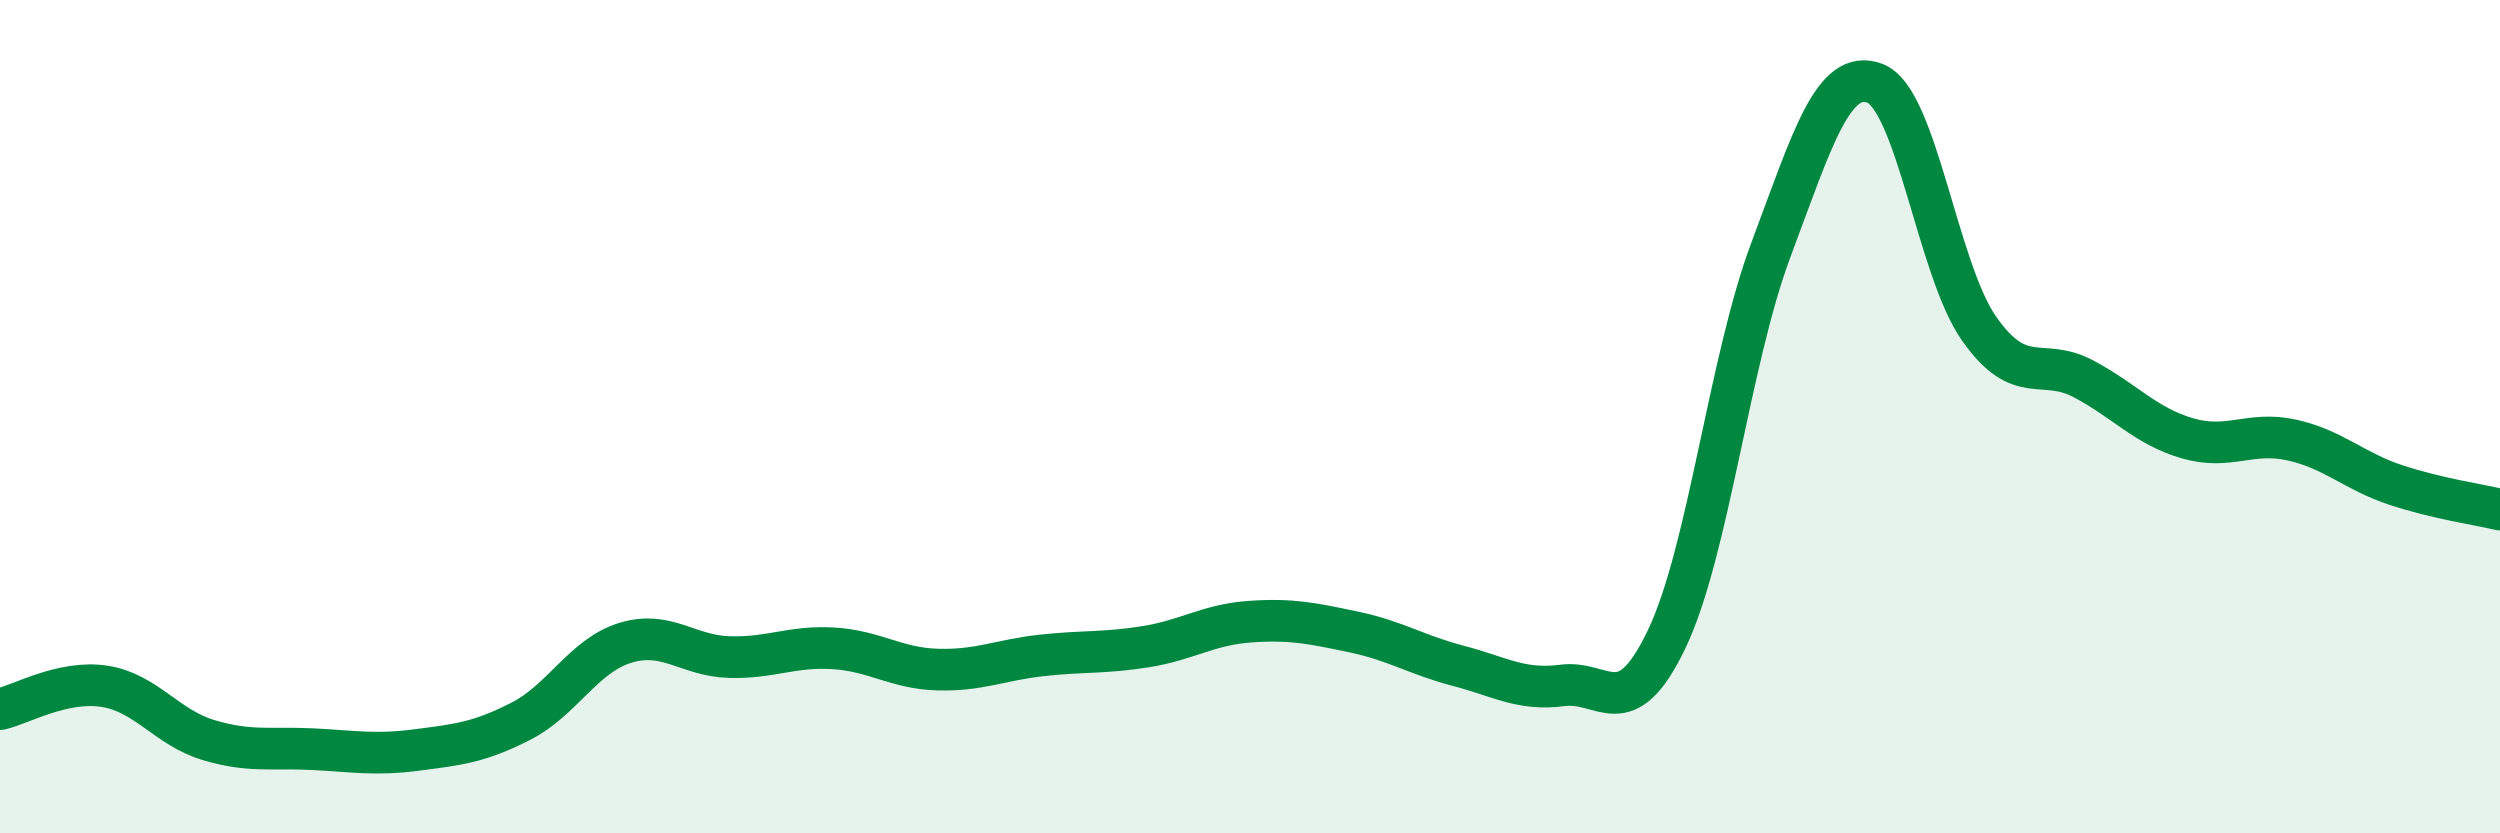 
    <svg width="60" height="20" viewBox="0 0 60 20" xmlns="http://www.w3.org/2000/svg">
      <path
        d="M 0,17.02 C 0.5,16.91 1.5,16.32 2.5,16.47 C 3.5,16.62 4,17.46 5,17.76 C 6,18.06 6.5,17.93 7.5,17.98 C 8.5,18.03 9,18.13 10,18 C 11,17.87 11.5,17.82 12.5,17.31 C 13.5,16.8 14,15.74 15,15.43 C 16,15.12 16.5,15.74 17.5,15.77 C 18.5,15.8 19,15.5 20,15.56 C 21,15.62 21.5,16.04 22.5,16.07 C 23.5,16.1 24,15.84 25,15.73 C 26,15.62 26.5,15.68 27.5,15.52 C 28.5,15.36 29,14.99 30,14.92 C 31,14.85 31.5,14.96 32.5,15.17 C 33.5,15.38 34,15.72 35,15.98 C 36,16.24 36.5,16.58 37.5,16.45 C 38.5,16.32 39,17.43 40,15.34 C 41,13.25 41.5,8.67 42.5,6 C 43.5,3.33 44,1.62 45,2 C 46,2.38 46.5,6.47 47.5,7.89 C 48.5,9.31 49,8.56 50,9.09 C 51,9.62 51.5,10.23 52.5,10.52 C 53.5,10.81 54,10.34 55,10.56 C 56,10.78 56.5,11.31 57.5,11.64 C 58.5,11.97 59.5,12.11 60,12.23L60 20L0 20Z"
        fill="#008740"
        opacity="0.1"
        stroke-linecap="round"
        stroke-linejoin="round"
      />
      <path
        d="M 0,17.02 C 0.5,16.91 1.5,16.32 2.5,16.47 C 3.5,16.62 4,17.46 5,17.76 C 6,18.06 6.5,17.93 7.5,17.98 C 8.5,18.03 9,18.13 10,18 C 11,17.87 11.5,17.82 12.5,17.31 C 13.5,16.8 14,15.74 15,15.43 C 16,15.12 16.5,15.74 17.5,15.77 C 18.5,15.8 19,15.5 20,15.56 C 21,15.62 21.5,16.04 22.5,16.07 C 23.5,16.1 24,15.84 25,15.73 C 26,15.62 26.5,15.68 27.5,15.52 C 28.5,15.36 29,14.99 30,14.92 C 31,14.85 31.5,14.96 32.5,15.17 C 33.5,15.38 34,15.72 35,15.98 C 36,16.24 36.5,16.58 37.5,16.45 C 38.5,16.32 39,17.43 40,15.34 C 41,13.25 41.5,8.67 42.5,6 C 43.5,3.33 44,1.62 45,2 C 46,2.38 46.5,6.47 47.5,7.89 C 48.5,9.31 49,8.56 50,9.09 C 51,9.62 51.5,10.23 52.5,10.52 C 53.5,10.81 54,10.34 55,10.56 C 56,10.78 56.5,11.31 57.5,11.64 C 58.5,11.97 59.5,12.11 60,12.23"
        stroke="#008740"
        stroke-width="1"
        fill="none"
        stroke-linecap="round"
        stroke-linejoin="round"
      />
    </svg>
  